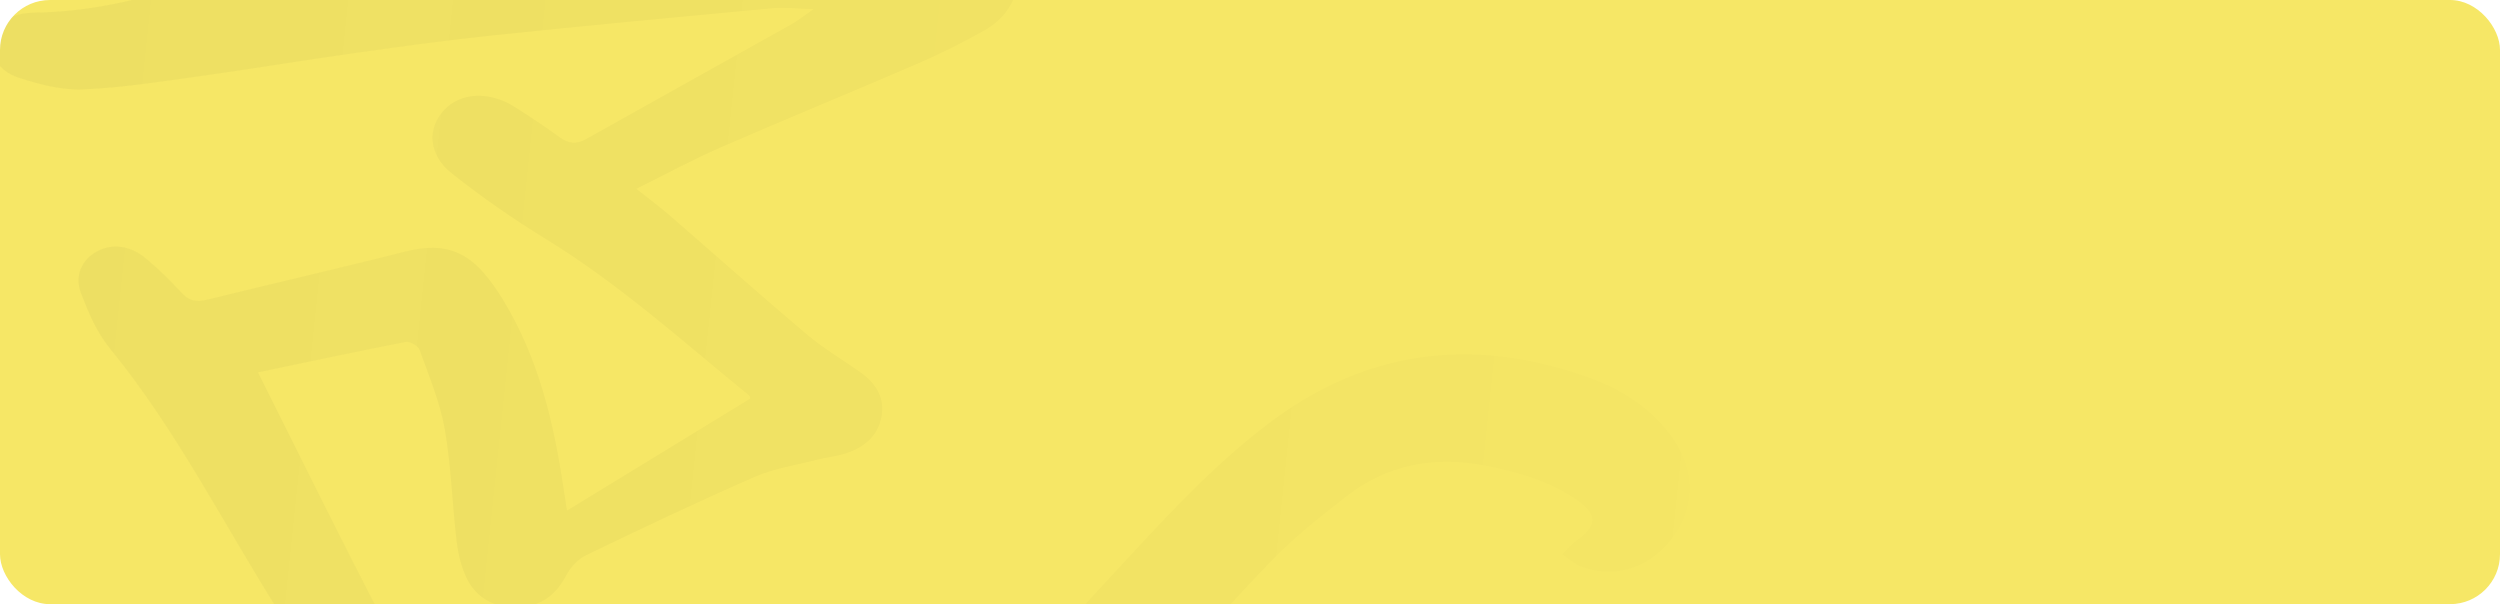 <?xml version="1.0" encoding="UTF-8"?> <svg xmlns="http://www.w3.org/2000/svg" width="1200" height="290" viewBox="0 0 1200 290" fill="none"><g clip-path="url(#clip0_40_90)"><rect width="1200" height="323" rx="20" fill="#F6E766"></rect><path d="M123.851 178.728C146.967 173.897 170.844 168.774 194.808 164.119C196.698 163.749 200.74 166.052 201.371 167.828C205.874 180.412 211.18 192.937 213.466 205.872C216.602 223.664 217.044 241.806 219.18 259.754C219.921 265.88 221.401 272.24 224.163 277.84C228.773 287.088 237.509 291.967 248.981 291.464C260.171 290.98 267.056 285.11 271.79 276.177C273.765 272.413 277.284 268.434 281.302 266.504C308.066 253.598 334.938 240.829 362.245 228.88C371.63 224.786 382.384 223.17 392.552 220.559C396.571 219.527 400.808 219.118 404.74 217.969C414.473 215.163 421.228 209.527 423.05 200.203C424.828 191.113 420.61 184.089 412.786 178.585C404.223 172.574 395.051 167.109 387.162 160.454C365.014 141.739 343.431 122.478 321.543 103.49C316.783 99.372 311.676 95.606 305.438 90.629C319.624 83.591 332.44 76.611 345.887 70.744C377.496 56.962 409.495 43.921 441.147 30.217C451.944 25.558 462.436 20.236 472.603 14.543C490.785 4.385 494.383 -18.048 480.884 -34.38C471.971 -45.19 459.454 -50.969 445.329 -54.25C421.818 -59.681 397.83 -61.366 373.843 -59.111C334.713 -55.397 295.474 -51.859 256.758 -45.863C217.455 -39.77 178.631 -31.257 139.828 -22.803C123.078 -19.16 106.85 -13.45 90.708 -7.934C66.746 0.232 42.304 5.667 16.557 6.069C5.498 6.241 -1.063 10.53 -3.145 18.177C-5.228 25.823 -1.118 34.037 8.943 37.298C18.743 40.481 29.565 43.333 39.733 42.907C58.592 42.132 77.342 39.154 96.027 36.546C120.556 33.139 144.955 29.031 169.441 25.586C191.515 22.472 213.567 19.377 235.75 17.062C280.638 12.356 325.591 8.137 370.544 3.957C376.519 3.393 382.624 4.156 390.599 4.373C386.059 7.473 382.866 10.028 379.303 12.016C346.675 30.304 313.917 48.436 281.333 66.763C276.488 69.473 272.816 68.906 268.578 65.842C261.623 60.807 254.451 56.006 247.149 51.4C234.805 43.593 221.095 44.31 213.102 52.891C204.958 61.648 205.571 74.289 216.873 83.227C231.066 94.488 246.127 104.968 261.775 114.571C297.504 136.47 327.781 163.927 359.622 189.824C359.97 190.097 360.014 190.722 360.21 191.287C331.319 208.952 302.406 226.598 272.147 245.101C271.384 240.048 270.905 237.122 270.469 234.196C265.764 202.748 258.56 171.903 241.341 143.729C238.666 139.338 235.688 135.065 232.297 131.124C221.928 119.201 210.607 116.681 194.552 120.753C162.854 128.761 130.961 136.086 99.22 143.898C93.919 145.184 90.485 144.247 86.942 140.324C81.704 134.49 75.944 128.967 69.793 123.874C62.403 117.746 53.798 116.846 46.716 120.589C39.352 124.508 35.575 132.232 38.946 140.953C42.491 150.103 46.471 159.605 52.797 167.312C85.143 206.963 107.366 251.76 134.238 294.178C172.003 353.748 221.843 401.46 291.948 430.549C301.054 434.317 310.485 437.558 320.046 440.253C376.74 456.248 427.057 445.886 472.389 411.586C504.493 387.289 530.447 358.328 556.139 328.938C573.882 308.636 591.691 288.354 610.565 268.91C621.511 257.638 634.131 247.596 646.816 237.846C665.822 223.201 688.026 218.722 712.602 223.431C728.617 226.499 743.915 230.99 757.042 240.085C766.865 246.916 766.672 252.436 757.006 259.281C754.312 261.192 752.206 263.746 749.817 266.009C752.837 268.019 755.554 270.692 758.923 271.961C773.961 277.662 789.69 273.337 800.527 260.914C813.579 245.955 814.55 226.896 802.941 210.35C793.049 196.204 778.662 186.874 761.69 180.88C705.69 161.14 654.741 168.4 608.54 203.558C579.999 225.281 556.847 251.297 533.065 276.864C510.174 301.476 488.413 327.024 464.174 350.504C449.535 364.662 431.506 376.127 414.28 387.963C402.051 396.367 387.386 400.166 371.916 400.356C307.885 401.214 252.82 382.664 211.107 337.803C200.673 326.602 192.15 313.49 185.171 300.242C164.231 260.263 144.53 219.915 123.851 178.728Z" fill="url(#paint0_linear_40_90)" fill-opacity="0.05"></path></g><defs><linearGradient id="paint0_linear_40_90" x1="-241" y1="54.768" x2="952.983" y2="179.806" gradientUnits="userSpaceOnUse"><stop stop-color="#101010"></stop><stop offset="1" stop-color="#101010" stop-opacity="0"></stop></linearGradient><clipPath id="clip0_40_90"><rect width="1200" height="290" rx="24" fill="white"></rect></clipPath></defs></svg> 
